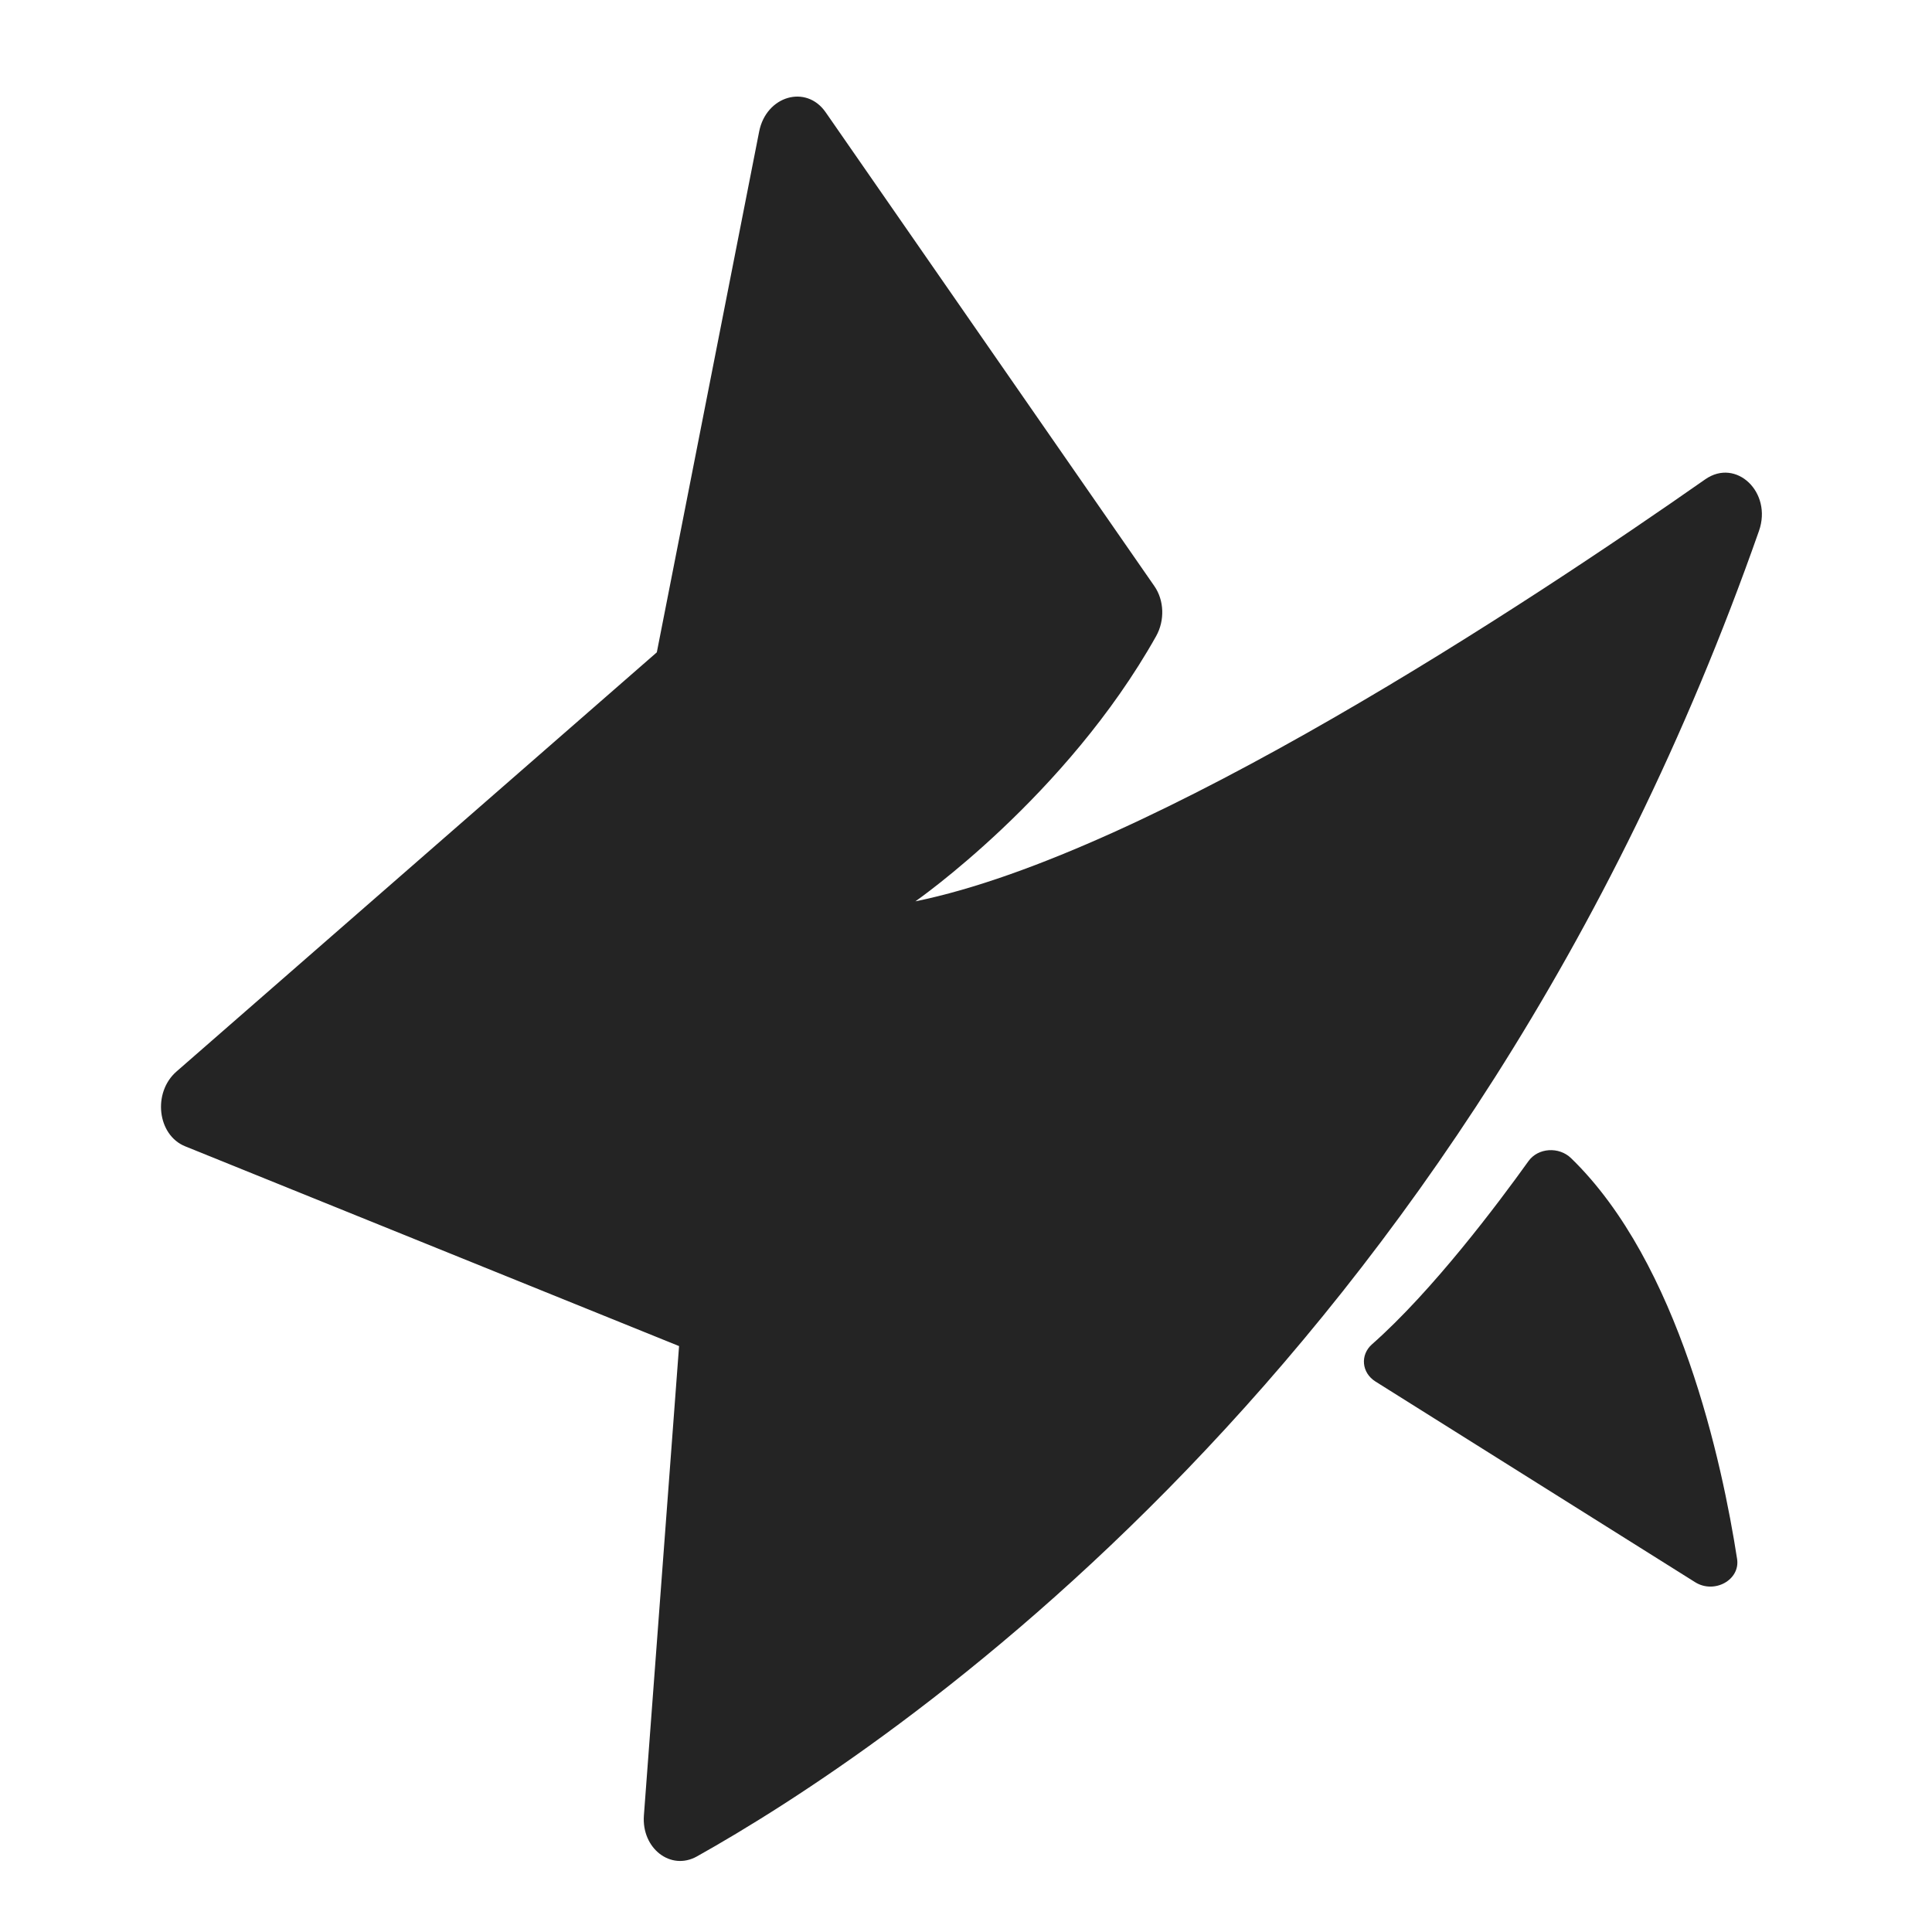 <svg xmlns="http://www.w3.org/2000/svg" fill="none" viewBox="0 0 60 60" height="60" width="60">
<path fill="#242424" d="M21.089 41.804L19.997 56.379C19.92 57.404 20.831 58.109 21.645 57.652C27.411 54.423 45.473 42.56 54.627 16.487C55.047 15.291 53.919 14.212 52.956 14.887C47.548 18.674 35.731 26.501 28.428 27.992C28.428 27.992 33.105 24.743 35.904 19.757C36.178 19.268 36.156 18.642 35.849 18.201L25.641 3.486C25.036 2.614 23.794 2.976 23.576 4.087L20.398 20.259L5.48 33.278C4.733 33.931 4.885 35.249 5.749 35.599L21.089 41.804Z" clip-rule="evenodd" fill-rule="evenodd"></path>
<path fill="#242424" d="M47.468 36.06C46.524 37.378 44.489 40.09 42.61 41.747C42.234 42.078 42.285 42.633 42.716 42.904L52.643 49.136C53.241 49.511 54.048 49.066 53.947 48.415C53.486 45.437 52.155 39.227 48.791 35.968C48.416 35.604 47.768 35.642 47.468 36.06Z" clip-rule="evenodd" fill-rule="evenodd"></path>
</svg>
